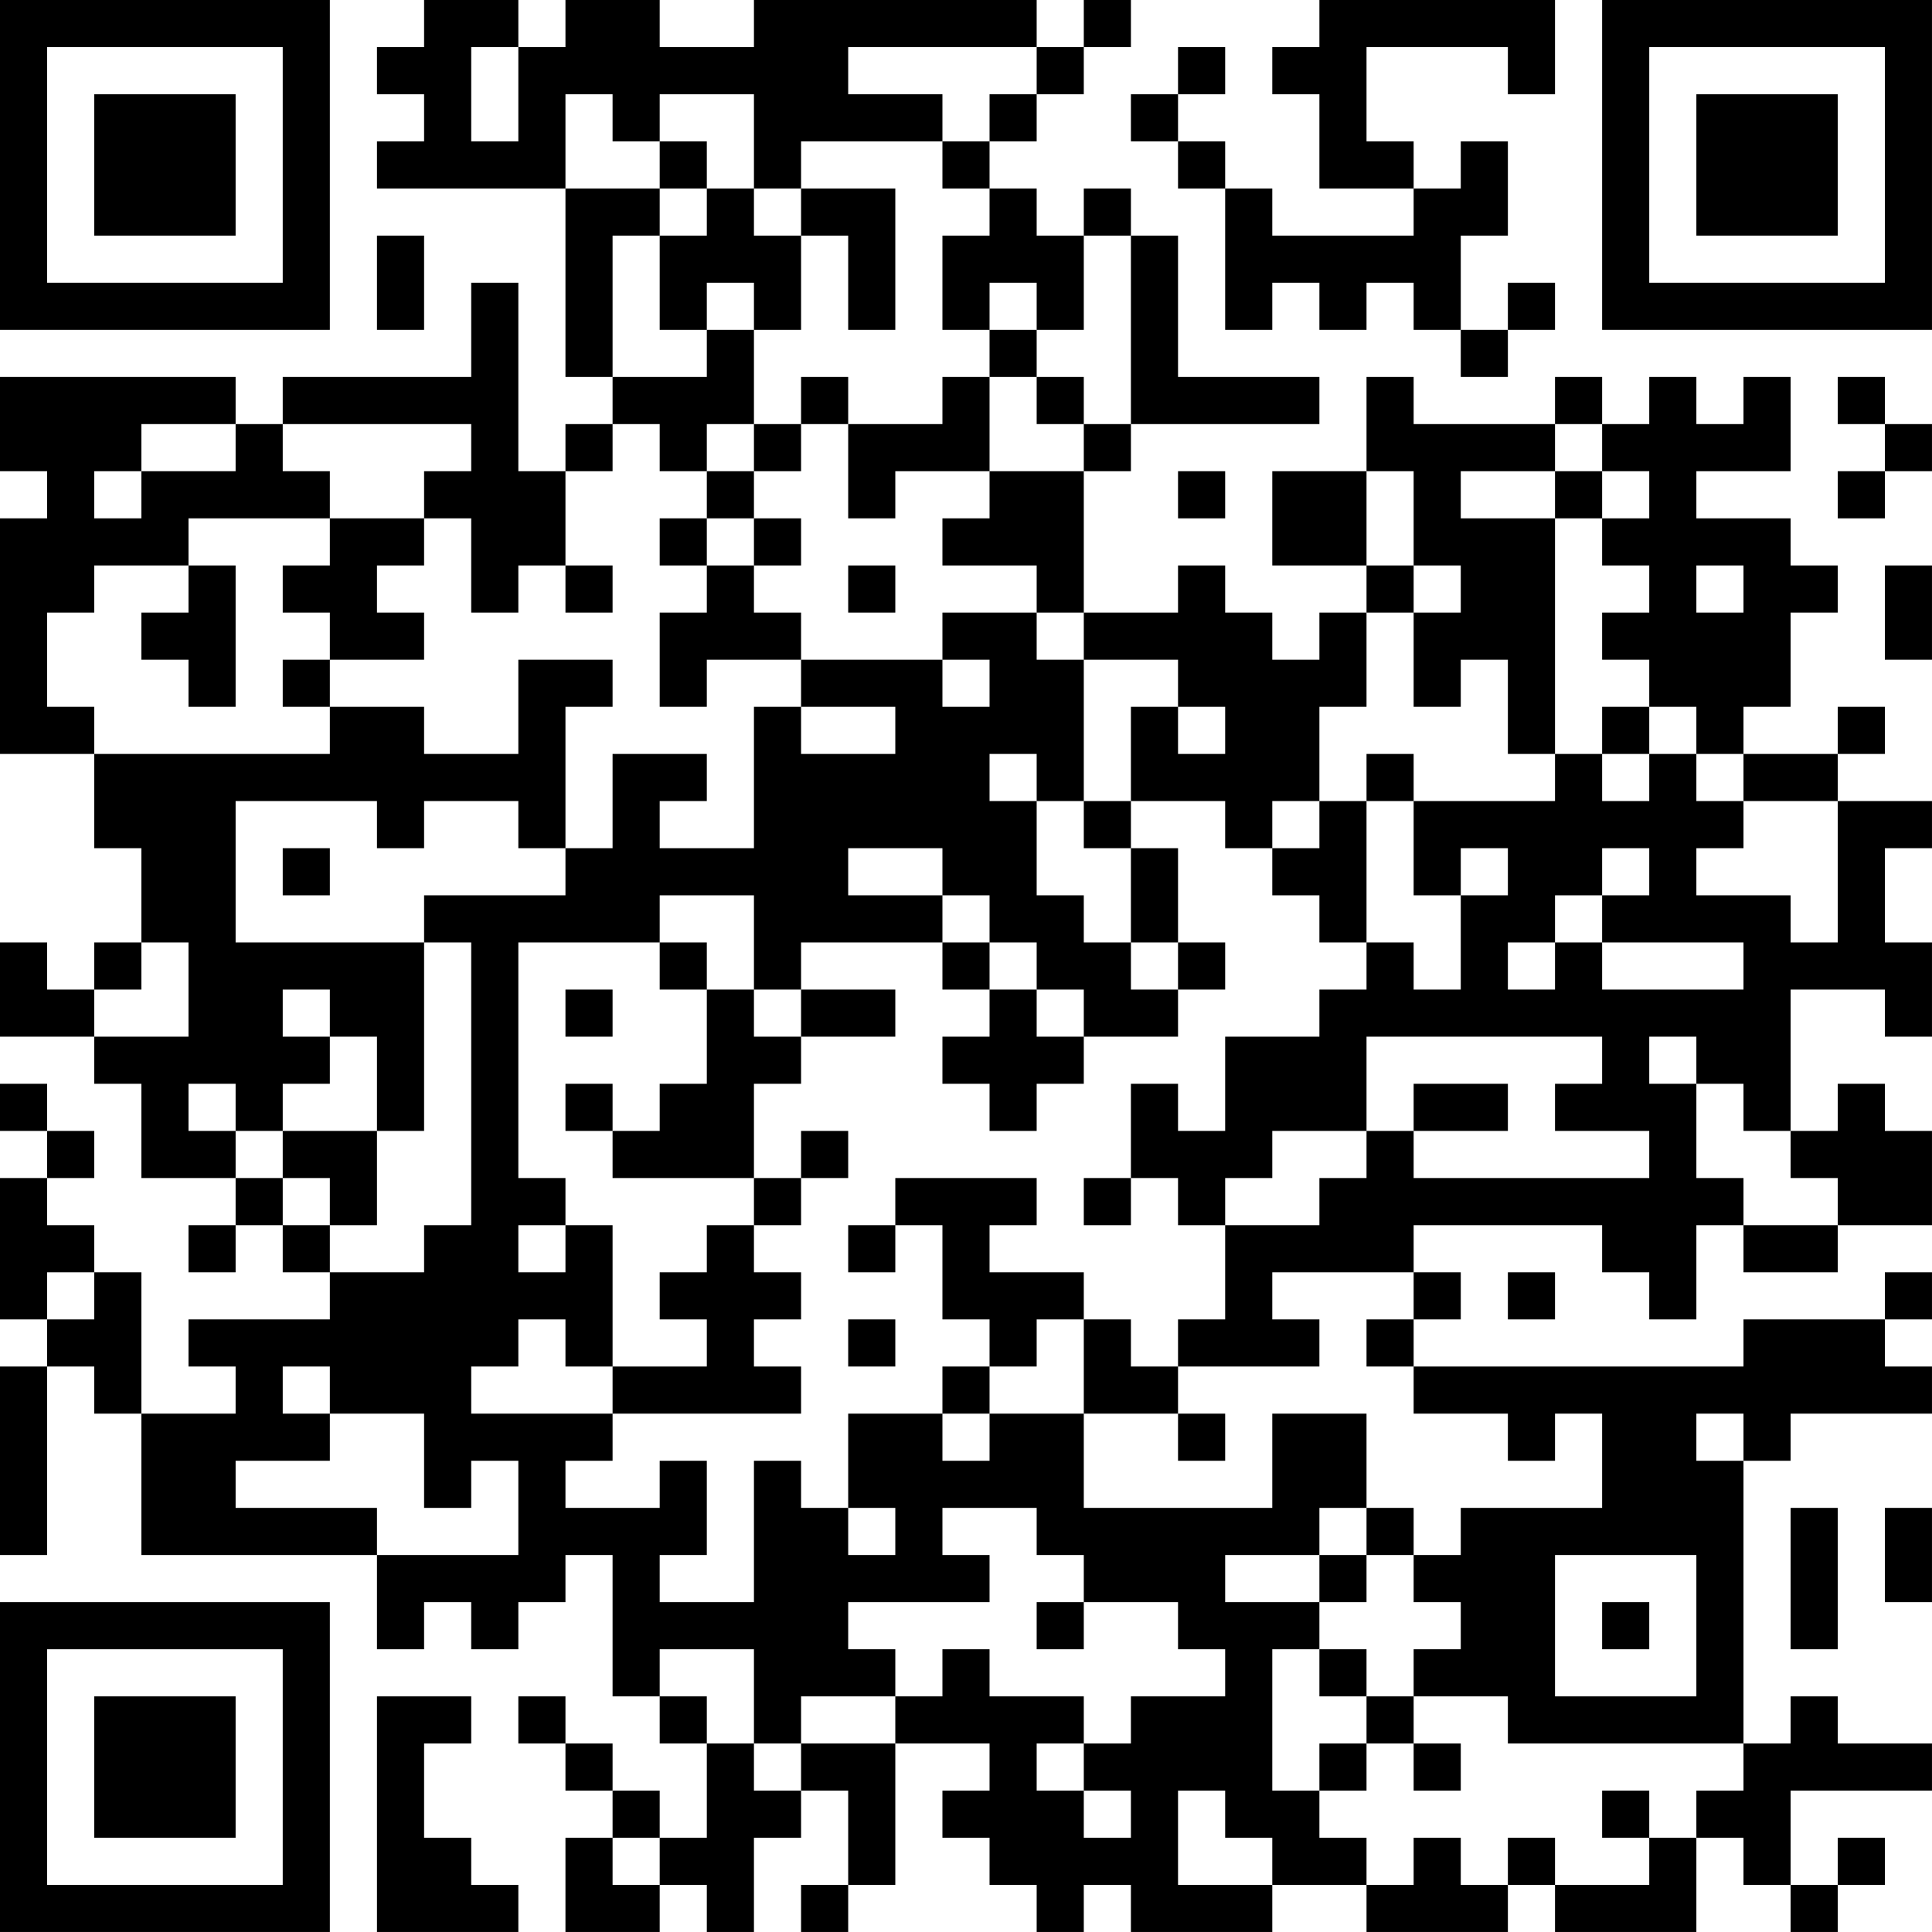 <?xml version="1.0" encoding="UTF-8"?>
<svg xmlns="http://www.w3.org/2000/svg" version="1.1" width="400" height="400" viewBox="0 0 400 400"><rect x="0" y="0" width="400" height="400" fill="#ffffff"/><g transform="scale(9.756)"><g transform="translate(0,0)"><path fill-rule="evenodd" d="M9 0L9 1L8 1L8 2L9 2L9 3L8 3L8 4L12 4L12 8L13 8L13 9L12 9L12 10L11 10L11 6L10 6L10 8L6 8L6 9L5 9L5 8L0 8L0 10L1 10L1 11L0 11L0 16L2 16L2 18L3 18L3 20L2 20L2 21L1 21L1 20L0 20L0 22L2 22L2 23L3 23L3 25L5 25L5 26L4 26L4 27L5 27L5 26L6 26L6 27L7 27L7 28L4 28L4 29L5 29L5 30L3 30L3 27L2 27L2 26L1 26L1 25L2 25L2 24L1 24L1 23L0 23L0 24L1 24L1 25L0 25L0 28L1 28L1 29L0 29L0 33L1 33L1 29L2 29L2 30L3 30L3 33L8 33L8 35L9 35L9 34L10 34L10 35L11 35L11 34L12 34L12 33L13 33L13 36L14 36L14 37L15 37L15 39L14 39L14 38L13 38L13 37L12 37L12 36L11 36L11 37L12 37L12 38L13 38L13 39L12 39L12 41L14 41L14 40L15 40L15 41L16 41L16 39L17 39L17 38L18 38L18 40L17 40L17 41L18 41L18 40L19 40L19 37L21 37L21 38L20 38L20 39L21 39L21 40L22 40L22 41L23 41L23 40L24 40L24 41L27 41L27 40L29 40L29 41L32 41L32 40L33 40L33 41L36 41L36 39L37 39L37 40L38 40L38 41L39 41L39 40L40 40L40 39L39 39L39 40L38 40L38 38L41 38L41 37L39 37L39 36L38 36L38 37L37 37L37 31L38 31L38 30L41 30L41 29L40 29L40 28L41 28L41 27L40 27L40 28L37 28L37 29L30 29L30 28L31 28L31 27L30 27L30 26L34 26L34 27L35 27L35 28L36 28L36 26L37 26L37 27L39 27L39 26L41 26L41 24L40 24L40 23L39 23L39 24L38 24L38 21L40 21L40 22L41 22L41 20L40 20L40 18L41 18L41 17L39 17L39 16L40 16L40 15L39 15L39 16L37 16L37 15L38 15L38 13L39 13L39 12L38 12L38 11L36 11L36 10L38 10L38 8L37 8L37 9L36 9L36 8L35 8L35 9L34 9L34 8L33 8L33 9L30 9L30 8L29 8L29 10L27 10L27 12L29 12L29 13L28 13L28 14L27 14L27 13L26 13L26 12L25 12L25 13L23 13L23 10L24 10L24 9L28 9L28 8L25 8L25 5L24 5L24 4L23 4L23 5L22 5L22 4L21 4L21 3L22 3L22 2L23 2L23 1L24 1L24 0L23 0L23 1L22 1L22 0L16 0L16 1L14 1L14 0L12 0L12 1L11 1L11 0ZM28 0L28 1L27 1L27 2L28 2L28 4L30 4L30 5L27 5L27 4L26 4L26 3L25 3L25 2L26 2L26 1L25 1L25 2L24 2L24 3L25 3L25 4L26 4L26 7L27 7L27 6L28 6L28 7L29 7L29 6L30 6L30 7L31 7L31 8L32 8L32 7L33 7L33 6L32 6L32 7L31 7L31 5L32 5L32 3L31 3L31 4L30 4L30 3L29 3L29 1L32 1L32 2L33 2L33 0ZM10 1L10 3L11 3L11 1ZM18 1L18 2L20 2L20 3L17 3L17 4L16 4L16 2L14 2L14 3L13 3L13 2L12 2L12 4L14 4L14 5L13 5L13 8L15 8L15 7L16 7L16 9L15 9L15 10L14 10L14 9L13 9L13 10L12 10L12 12L11 12L11 13L10 13L10 11L9 11L9 10L10 10L10 9L6 9L6 10L7 10L7 11L4 11L4 12L2 12L2 13L1 13L1 15L2 15L2 16L7 16L7 15L9 15L9 16L11 16L11 14L13 14L13 15L12 15L12 18L11 18L11 17L9 17L9 18L8 18L8 17L5 17L5 20L9 20L9 24L8 24L8 22L7 22L7 21L6 21L6 22L7 22L7 23L6 23L6 24L5 24L5 23L4 23L4 24L5 24L5 25L6 25L6 26L7 26L7 27L9 27L9 26L10 26L10 20L9 20L9 19L12 19L12 18L13 18L13 16L15 16L15 17L14 17L14 18L16 18L16 15L17 15L17 16L19 16L19 15L17 15L17 14L20 14L20 15L21 15L21 14L20 14L20 13L22 13L22 14L23 14L23 17L22 17L22 16L21 16L21 17L22 17L22 19L23 19L23 20L24 20L24 21L25 21L25 22L23 22L23 21L22 21L22 20L21 20L21 19L20 19L20 18L18 18L18 19L20 19L20 20L17 20L17 21L16 21L16 19L14 19L14 20L11 20L11 25L12 25L12 26L11 26L11 27L12 27L12 26L13 26L13 29L12 29L12 28L11 28L11 29L10 29L10 30L13 30L13 31L12 31L12 32L14 32L14 31L15 31L15 33L14 33L14 34L16 34L16 31L17 31L17 32L18 32L18 33L19 33L19 32L18 32L18 30L20 30L20 31L21 31L21 30L23 30L23 32L27 32L27 30L29 30L29 32L28 32L28 33L26 33L26 34L28 34L28 35L27 35L27 38L28 38L28 39L29 39L29 40L30 40L30 39L31 39L31 40L32 40L32 39L33 39L33 40L35 40L35 39L36 39L36 38L37 38L37 37L32 37L32 36L30 36L30 35L31 35L31 34L30 34L30 33L31 33L31 32L34 32L34 30L33 30L33 31L32 31L32 30L30 30L30 29L29 29L29 28L30 28L30 27L27 27L27 28L28 28L28 29L25 29L25 28L26 28L26 26L28 26L28 25L29 25L29 24L30 24L30 25L35 25L35 24L33 24L33 23L34 23L34 22L29 22L29 24L27 24L27 25L26 25L26 26L25 26L25 25L24 25L24 23L25 23L25 24L26 24L26 22L28 22L28 21L29 21L29 20L30 20L30 21L31 21L31 19L32 19L32 18L31 18L31 19L30 19L30 17L33 17L33 16L34 16L34 17L35 17L35 16L36 16L36 17L37 17L37 18L36 18L36 19L38 19L38 20L39 20L39 17L37 17L37 16L36 16L36 15L35 15L35 14L34 14L34 13L35 13L35 12L34 12L34 11L35 11L35 10L34 10L34 9L33 9L33 10L31 10L31 11L33 11L33 16L32 16L32 14L31 14L31 15L30 15L30 13L31 13L31 12L30 12L30 10L29 10L29 12L30 12L30 13L29 13L29 15L28 15L28 17L27 17L27 18L26 18L26 17L24 17L24 15L25 15L25 16L26 16L26 15L25 15L25 14L23 14L23 13L22 13L22 12L20 12L20 11L21 11L21 10L23 10L23 9L24 9L24 5L23 5L23 7L22 7L22 6L21 6L21 7L20 7L20 5L21 5L21 4L20 4L20 3L21 3L21 2L22 2L22 1ZM14 3L14 4L15 4L15 5L14 5L14 7L15 7L15 6L16 6L16 7L17 7L17 5L18 5L18 7L19 7L19 4L17 4L17 5L16 5L16 4L15 4L15 3ZM8 5L8 7L9 7L9 5ZM21 7L21 8L20 8L20 9L18 9L18 8L17 8L17 9L16 9L16 10L15 10L15 11L14 11L14 12L15 12L15 13L14 13L14 15L15 15L15 14L17 14L17 13L16 13L16 12L17 12L17 11L16 11L16 10L17 10L17 9L18 9L18 11L19 11L19 10L21 10L21 8L22 8L22 9L23 9L23 8L22 8L22 7ZM39 8L39 9L40 9L40 10L39 10L39 11L40 11L40 10L41 10L41 9L40 9L40 8ZM3 9L3 10L2 10L2 11L3 11L3 10L5 10L5 9ZM25 10L25 11L26 11L26 10ZM33 10L33 11L34 11L34 10ZM7 11L7 12L6 12L6 13L7 13L7 14L6 14L6 15L7 15L7 14L9 14L9 13L8 13L8 12L9 12L9 11ZM15 11L15 12L16 12L16 11ZM4 12L4 13L3 13L3 14L4 14L4 15L5 15L5 12ZM12 12L12 13L13 13L13 12ZM18 12L18 13L19 13L19 12ZM36 12L36 13L37 13L37 12ZM40 12L40 14L41 14L41 12ZM34 15L34 16L35 16L35 15ZM29 16L29 17L28 17L28 18L27 18L27 19L28 19L28 20L29 20L29 17L30 17L30 16ZM23 17L23 18L24 18L24 20L25 20L25 21L26 21L26 20L25 20L25 18L24 18L24 17ZM6 18L6 19L7 19L7 18ZM34 18L34 19L33 19L33 20L32 20L32 21L33 21L33 20L34 20L34 21L37 21L37 20L34 20L34 19L35 19L35 18ZM3 20L3 21L2 21L2 22L4 22L4 20ZM14 20L14 21L15 21L15 23L14 23L14 24L13 24L13 23L12 23L12 24L13 24L13 25L16 25L16 26L15 26L15 27L14 27L14 28L15 28L15 29L13 29L13 30L17 30L17 29L16 29L16 28L17 28L17 27L16 27L16 26L17 26L17 25L18 25L18 24L17 24L17 25L16 25L16 23L17 23L17 22L19 22L19 21L17 21L17 22L16 22L16 21L15 21L15 20ZM20 20L20 21L21 21L21 22L20 22L20 23L21 23L21 24L22 24L22 23L23 23L23 22L22 22L22 21L21 21L21 20ZM12 21L12 22L13 22L13 21ZM35 22L35 23L36 23L36 25L37 25L37 26L39 26L39 25L38 25L38 24L37 24L37 23L36 23L36 22ZM30 23L30 24L32 24L32 23ZM6 24L6 25L7 25L7 26L8 26L8 24ZM19 25L19 26L18 26L18 27L19 27L19 26L20 26L20 28L21 28L21 29L20 29L20 30L21 30L21 29L22 29L22 28L23 28L23 30L25 30L25 31L26 31L26 30L25 30L25 29L24 29L24 28L23 28L23 27L21 27L21 26L22 26L22 25ZM23 25L23 26L24 26L24 25ZM1 27L1 28L2 28L2 27ZM32 27L32 28L33 28L33 27ZM18 28L18 29L19 29L19 28ZM6 29L6 30L7 30L7 31L5 31L5 32L8 32L8 33L11 33L11 31L10 31L10 32L9 32L9 30L7 30L7 29ZM36 30L36 31L37 31L37 30ZM20 32L20 33L21 33L21 34L18 34L18 35L19 35L19 36L17 36L17 37L16 37L16 35L14 35L14 36L15 36L15 37L16 37L16 38L17 38L17 37L19 37L19 36L20 36L20 35L21 35L21 36L23 36L23 37L22 37L22 38L23 38L23 39L24 39L24 38L23 38L23 37L24 37L24 36L26 36L26 35L25 35L25 34L23 34L23 33L22 33L22 32ZM29 32L29 33L28 33L28 34L29 34L29 33L30 33L30 32ZM38 32L38 35L39 35L39 32ZM40 32L40 34L41 34L41 32ZM33 33L33 36L36 36L36 33ZM22 34L22 35L23 35L23 34ZM34 34L34 35L35 35L35 34ZM28 35L28 36L29 36L29 37L28 37L28 38L29 38L29 37L30 37L30 38L31 38L31 37L30 37L30 36L29 36L29 35ZM8 36L8 41L11 41L11 40L10 40L10 39L9 39L9 37L10 37L10 36ZM25 38L25 40L27 40L27 39L26 39L26 38ZM34 38L34 39L35 39L35 38ZM13 39L13 40L14 40L14 39ZM0 0L0 7L7 7L7 0ZM1 1L1 6L6 6L6 1ZM2 2L2 5L5 5L5 2ZM34 0L34 7L41 7L41 0ZM35 1L35 6L40 6L40 1ZM36 2L36 5L39 5L39 2ZM0 34L0 41L7 41L7 34ZM1 35L1 40L6 40L6 35ZM2 36L2 39L5 39L5 36Z" fill="#000000"/></g></g></svg>

